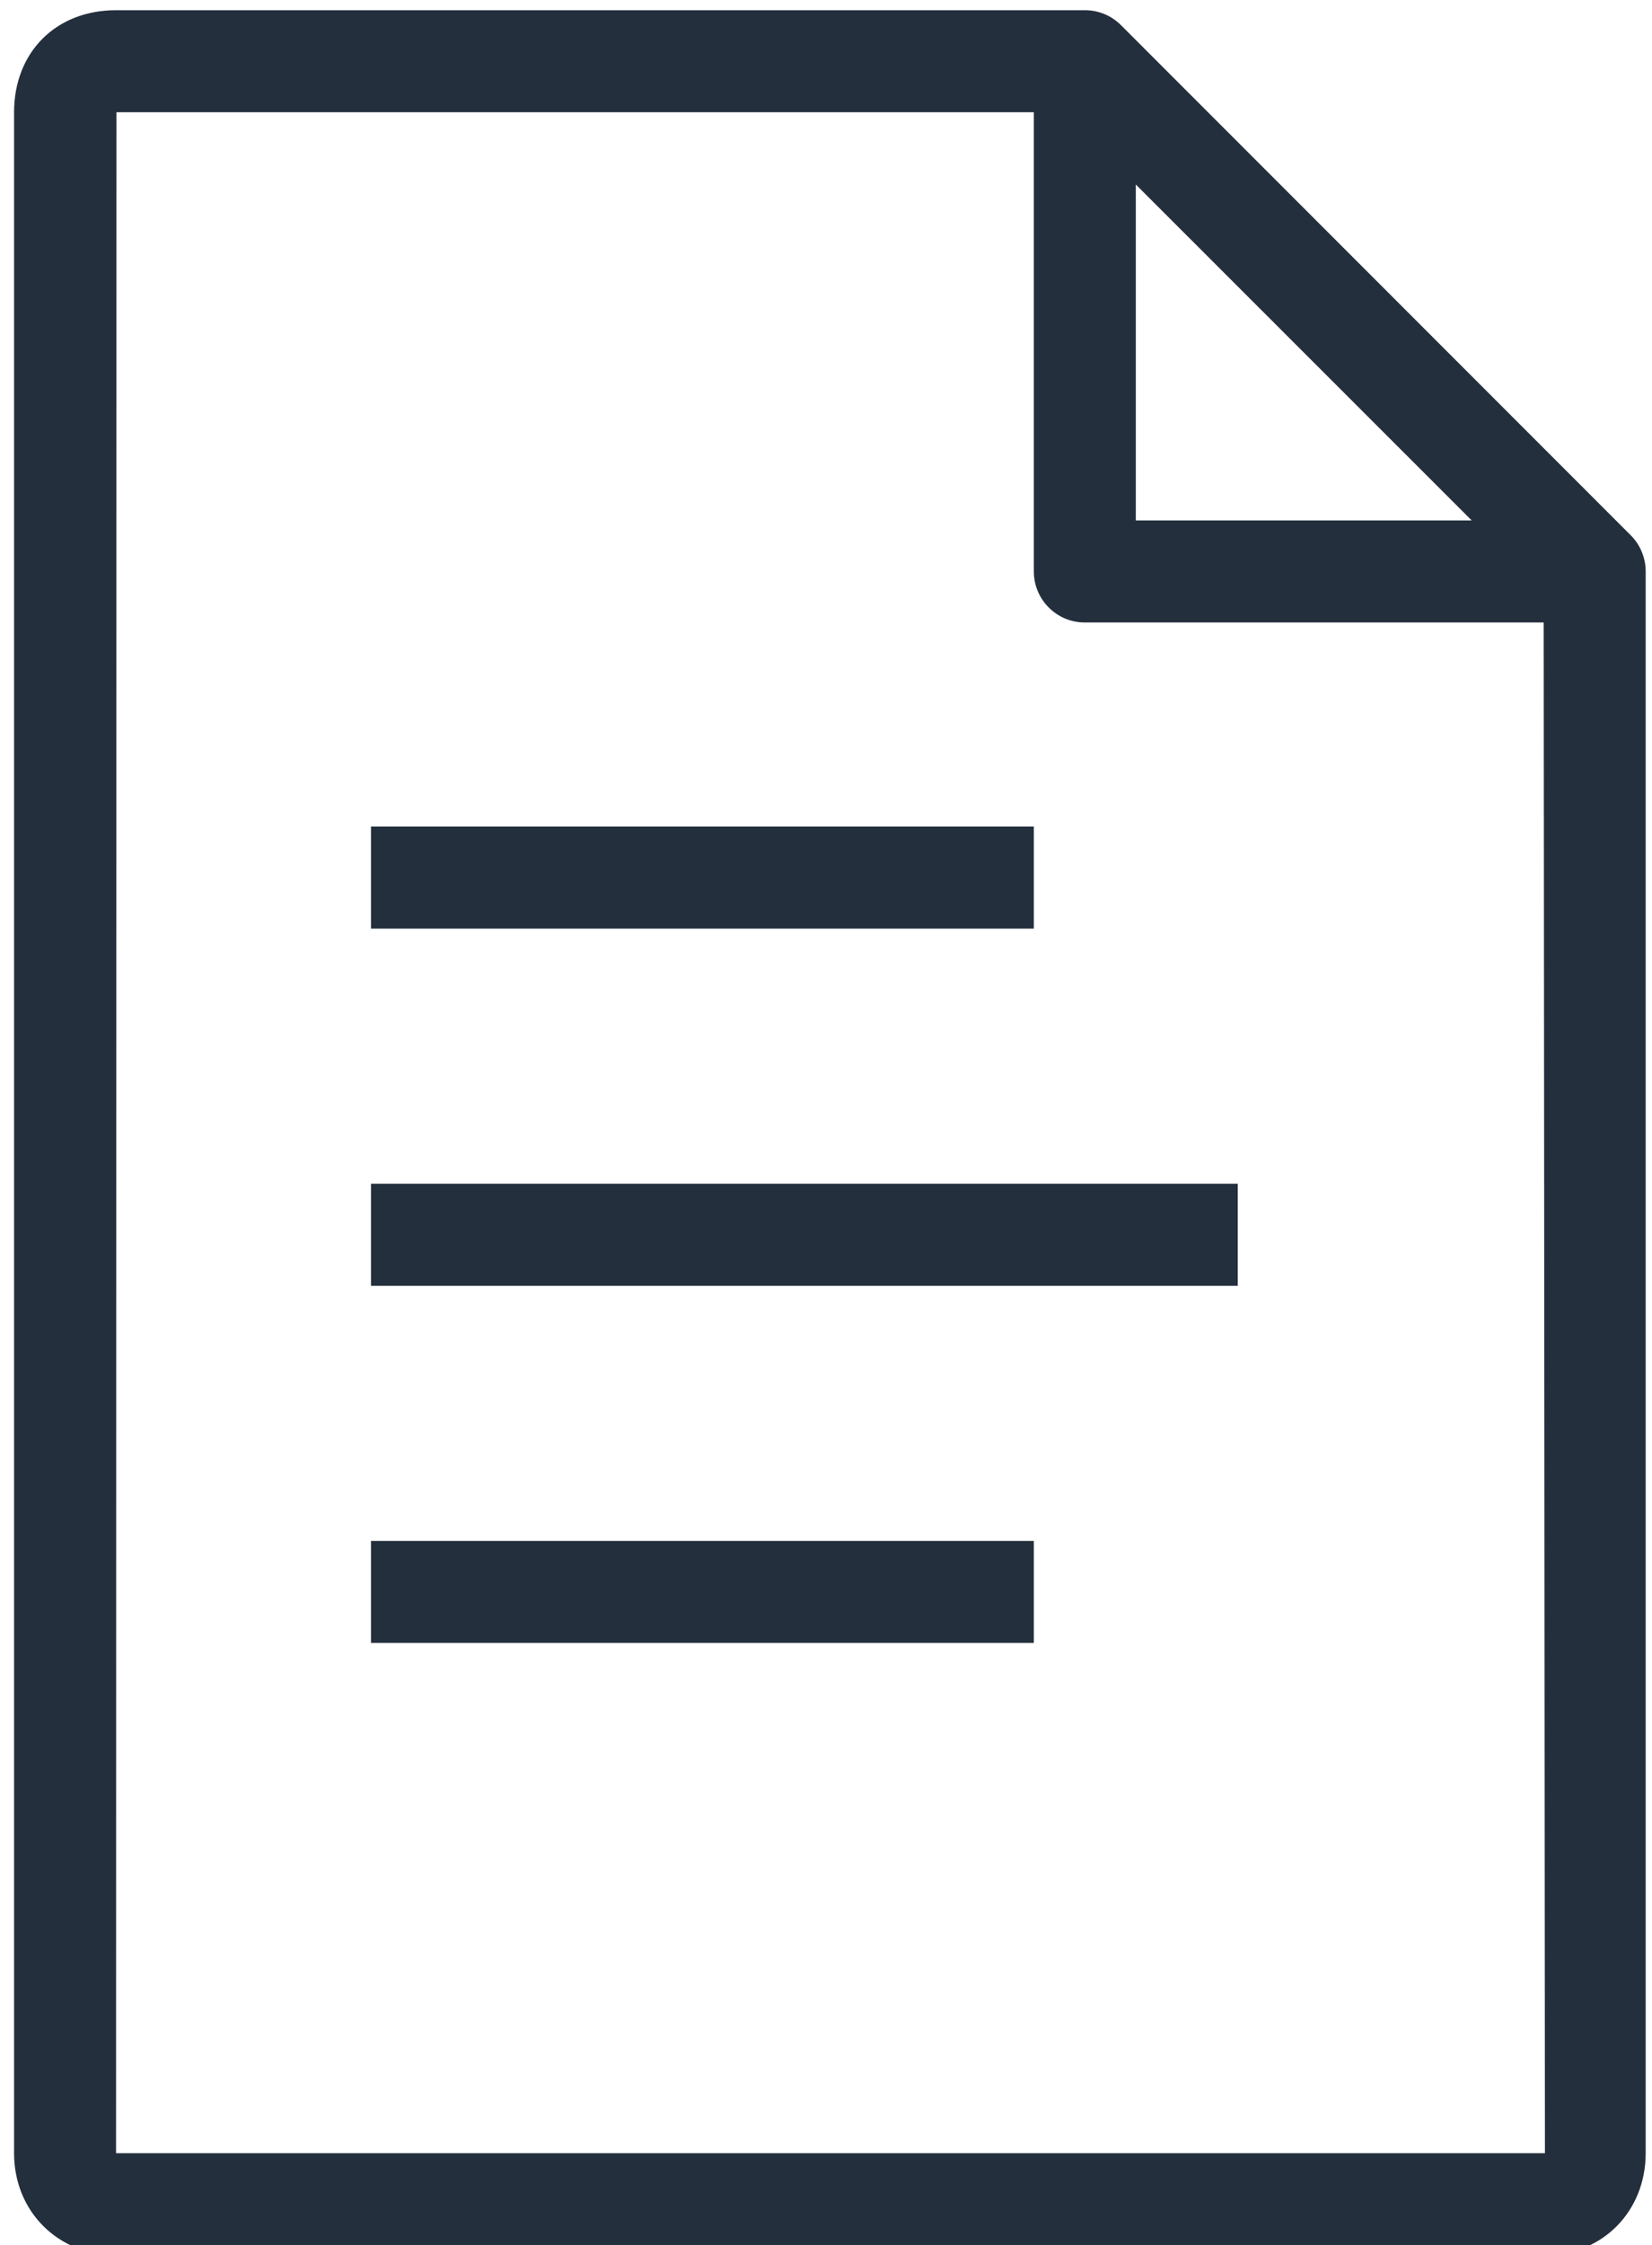 <?xml version="1.0" encoding="UTF-8" standalone="no"?>
<!-- Do not edit this file with editors other than draw.io -->

<svg
   style="background: transparent; background-color: transparent; color-scheme: light dark;"
   version="1.1"
   width="81px"
   height="110px"
   viewBox="-0.5 -0.5 81 110"
   id="svg5"
   sodipodi:docname="chronolexogram.icon.svg"
   inkscape:version="1.3.2 (091e20e, 2023-11-25, custom)"
   xmlns:inkscape="http://www.inkscape.org/namespaces/inkscape"
   xmlns:sodipodi="http://sodipodi.sourceforge.net/DTD/sodipodi-0.dtd"
   xmlns="http://www.w3.org/2000/svg"
   xmlns:svg="http://www.w3.org/2000/svg">
  <sodipodi:namedview
     id="namedview5"
     pagecolor="#ffffff"
     bordercolor="#000000"
     borderopacity="0.25"
     inkscape:showpageshadow="2"
     inkscape:pageopacity="0.0"
     inkscape:pagecheckerboard="0"
     inkscape:deskcolor="#d1d1d1"
     inkscape:zoom="16.772727"
     inkscape:cx="40.482385"
     inkscape:cy="55"
     inkscape:window-width="3840"
     inkscape:window-height="2080"
     inkscape:window-x="2293"
     inkscape:window-y="-11"
     inkscape:window-maximized="1"
     inkscape:current-layer="svg5" />
  <defs
     id="defs1" />
  <g
     id="g5">
    <g
       data-cell-id="0"
       id="g4">
      <g
         data-cell-id="1"
         id="g3">
        <g
           data-cell-id="4XvNTFKfsIeZ4jNg9wYK-2"
           id="g2">
          <g
             id="g1">
            <rect
               x="0"
               y="0"
               width="80.38"
               height="110"
               fill="none"
               stroke="none"
               pointer-events="all"
               id="rect1" />
            <path
               d="M 17.69 45 L 50.19 45 L 50.19 40 L 17.69 40 Z M 17.69 80 L 50.19 80 L 50.19 75 L 17.69 75 Z M 17.69 62.5 L 60.19 62.5 L 60.19 57.5 L 17.69 57.5 Z M 5.19 105 L 5.21 5 L 50.19 5 L 50.19 27.5 C 50.19 28.88 51.31 30 52.69 30 L 75.19 30 L 75.25 105 Z M 55.19 8.54 L 71.66 25 L 55.19 25 Z M 79.46 25.73 L 54.46 0.73 C 53.99 0.26 53.36 0 52.69 0 L 5.19 0 C 2.24 0 0.19 2.06 0.19 5 L 0.19 105 C 0.19 107.85 2.34 110 5.19 110 L 75.25 110 C 78.07 110 80.19 107.85 80.19 105 L 80.19 27.5 C 80.19 26.84 79.93 26.2 79.46 25.73 Z"
               fill="#232f3d"
               stroke="none"
               pointer-events="all"
               style="fill: rgb(35, 47, 61);"
               id="path1" />
          </g>
        </g>
      </g>
    </g>
  </g>
</svg>
